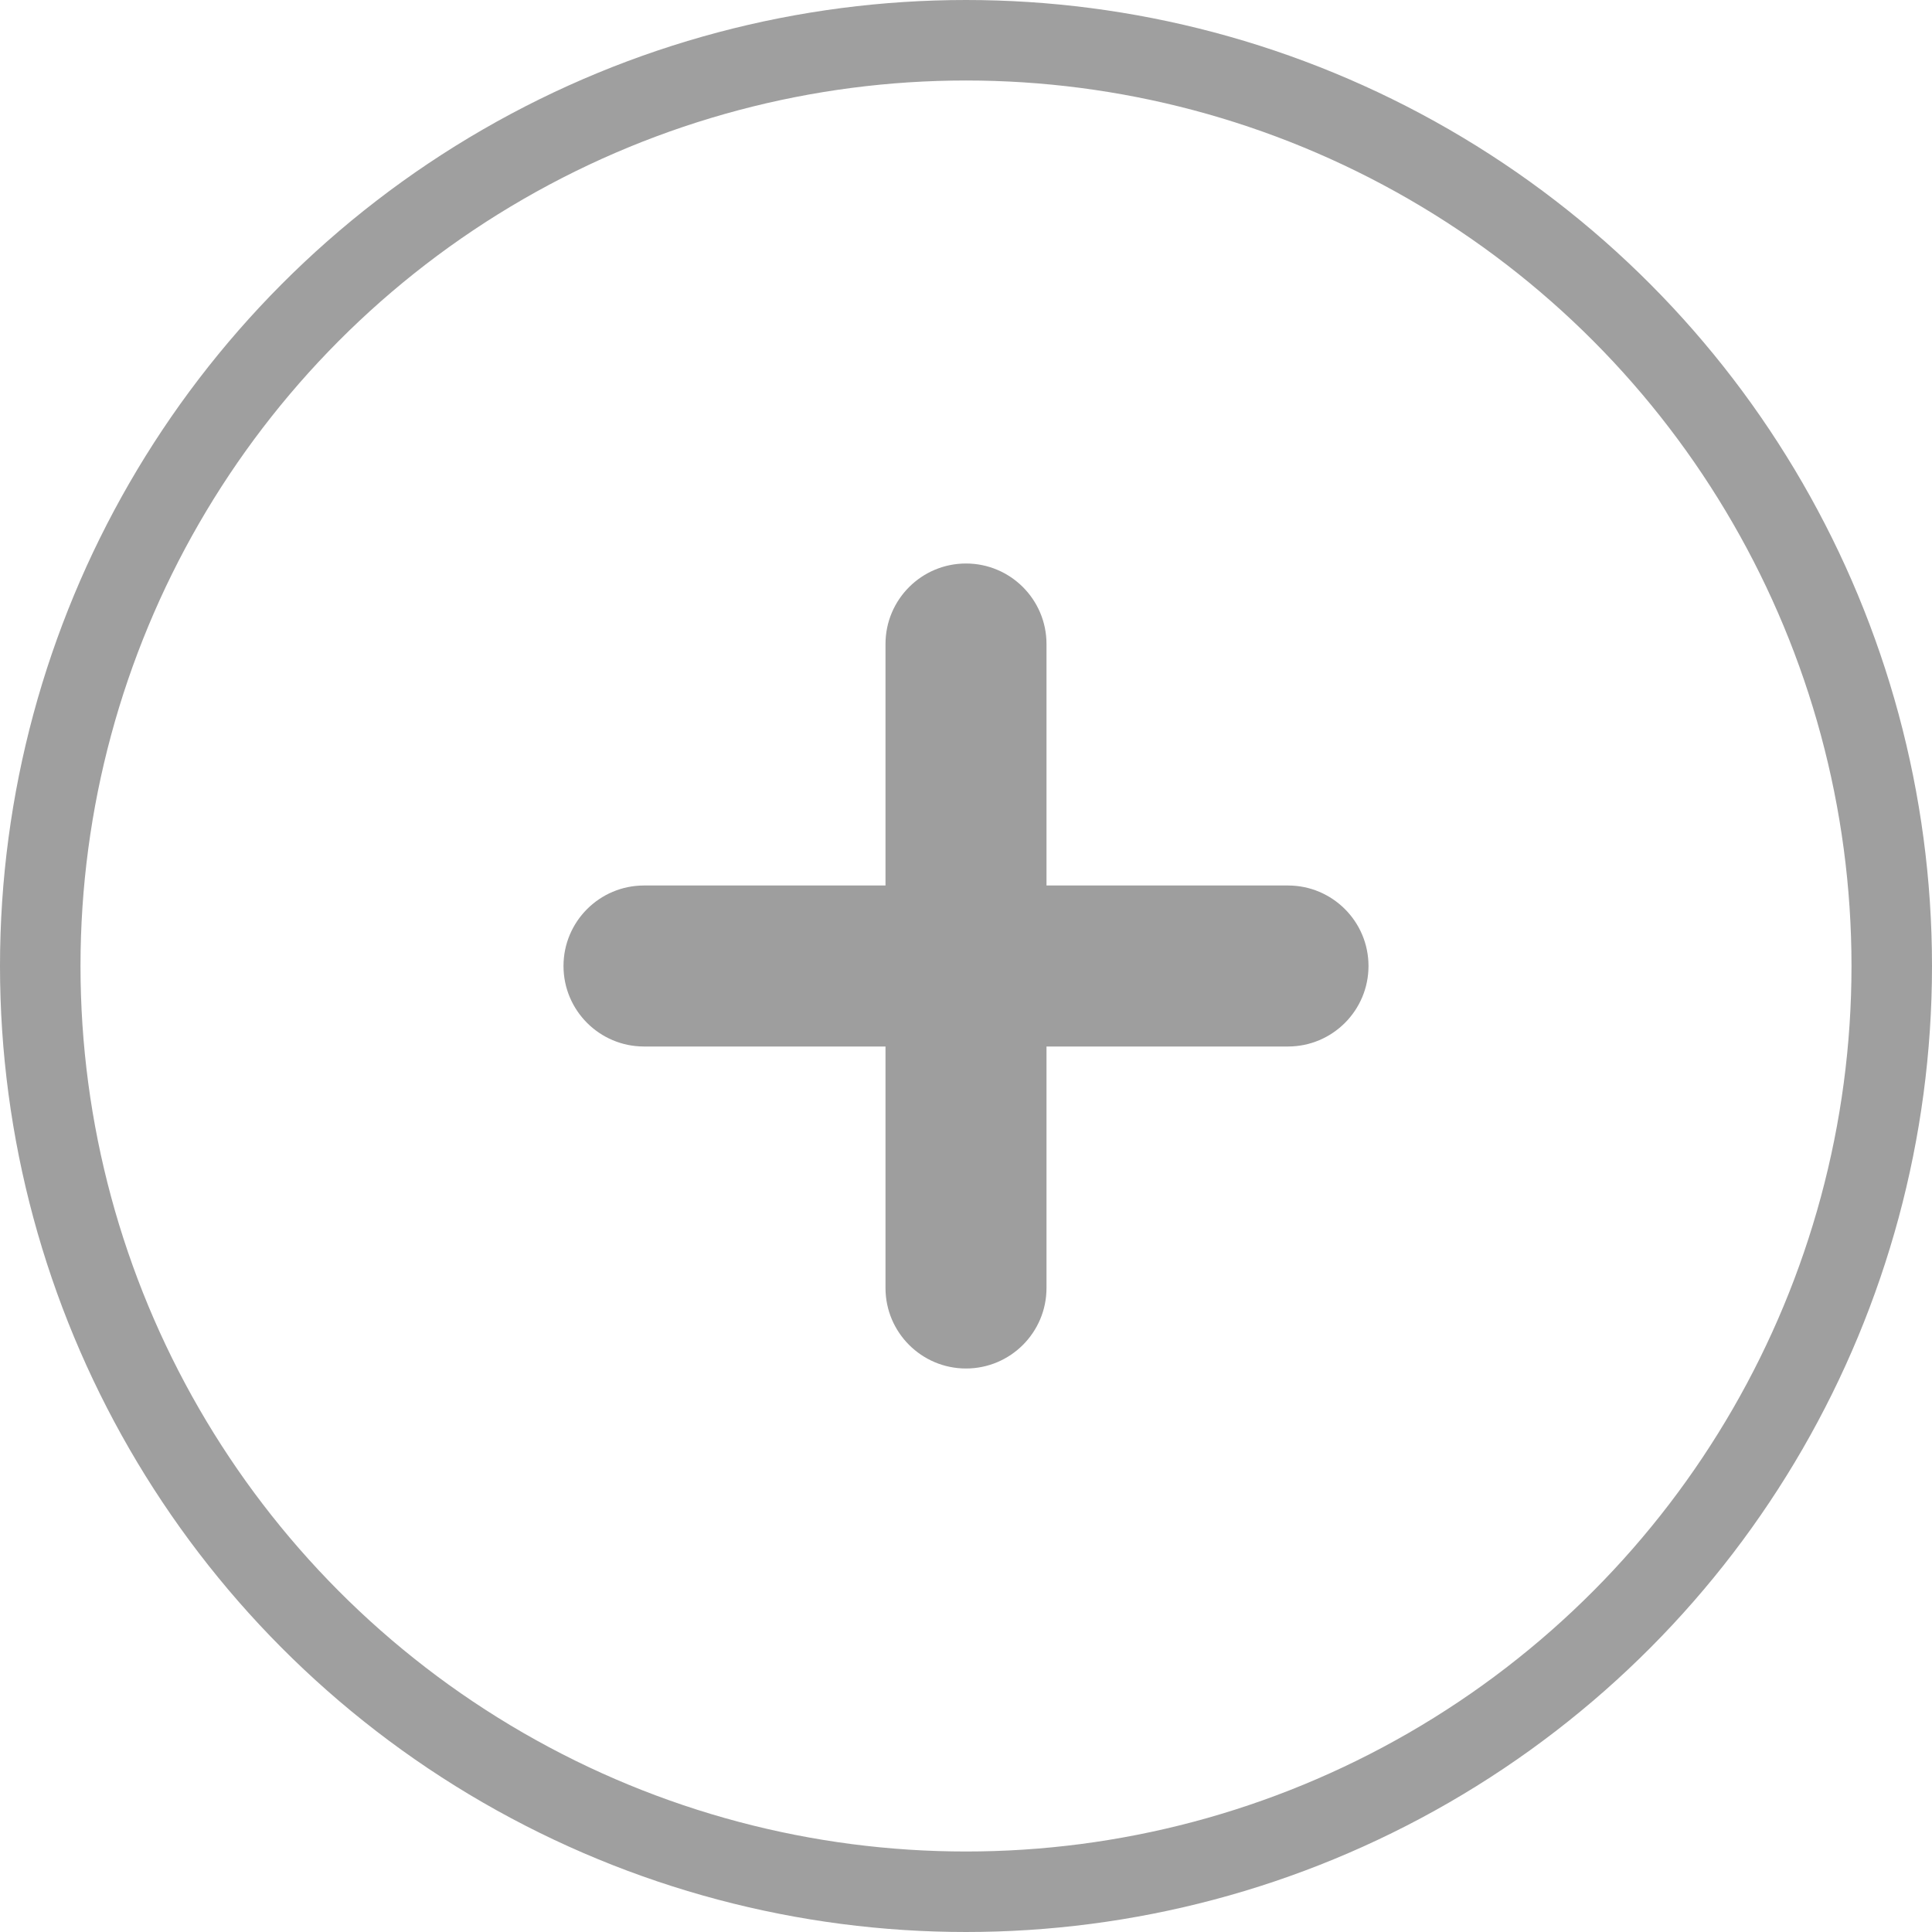<svg width="24" height="24" viewBox="0 0 24 24" fill="none" xmlns="http://www.w3.org/2000/svg">
<circle cx="12" cy="12" r="11.5" stroke="#9F9F9F"/>
<path fill-rule="evenodd" clip-rule="evenodd" d="M12 7C11.448 7 11 7.448 11 8V11L8 11C7.448 11 7 11.448 7 12C7 12.552 7.448 13 8 13H11V16C11 16.552 11.448 17 12 17C12.552 17 13 16.552 13 16V13H16C16.552 13 17 12.552 17 12C17 11.448 16.552 11 16 11L13 11V8C13 7.448 12.552 7 12 7Z" fill="#9E9E9E"/>
</svg>
